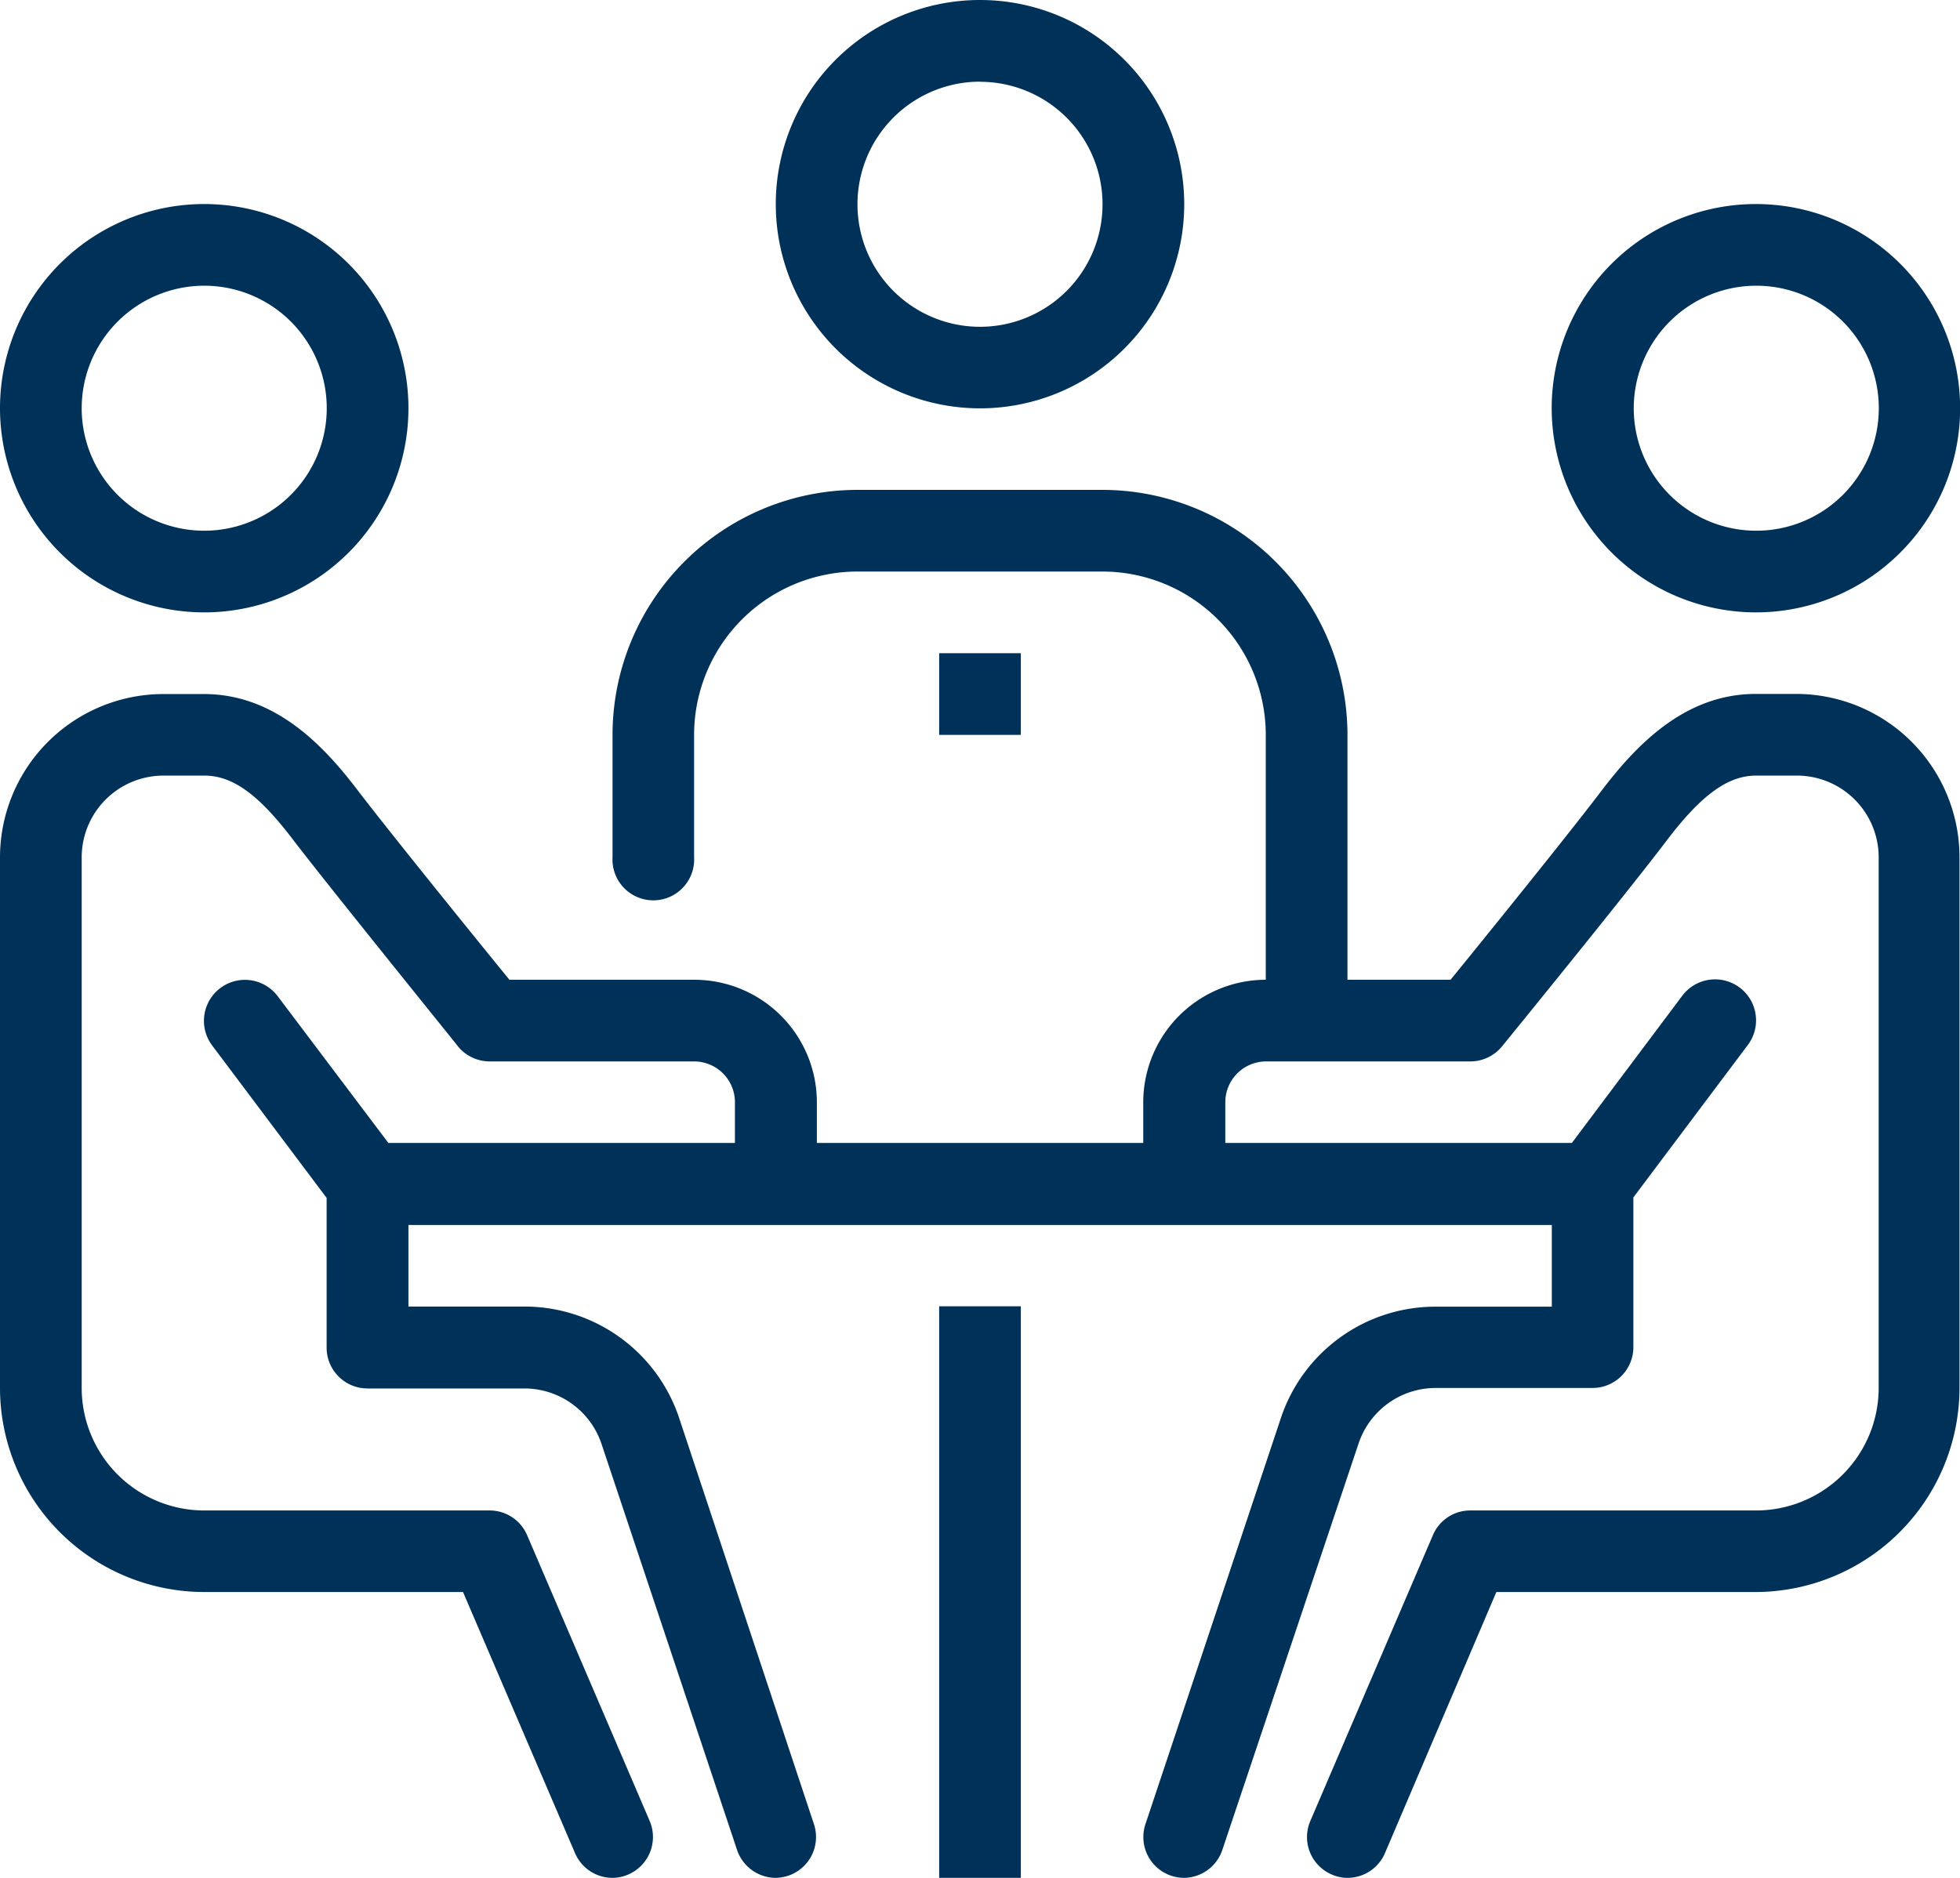 <svg xmlns="http://www.w3.org/2000/svg" id="Capa_1" data-name="Capa 1" viewBox="0 0 158.36 151.76"><defs><style>.cls-1{fill:#003159;}</style></defs><rect class="cls-1" x="75.88" y="105.57" width="6.6" height="46.19"></rect><path class="cls-1" d="M141.86,49.49A16.5,16.5,0,1,0,125.37,33,16.52,16.52,0,0,0,141.86,49.49Zm0-26.4A9.9,9.9,0,1,1,132,33,9.91,9.91,0,0,1,141.86,23.09Z"></path><path class="cls-1" d="M145.16,56.08h-3.3c-5.8,0-9.74,4.23-12.53,7.91-2.53,3.34-9.53,12-12.13,15.19h-8.33V59.38A19.82,19.82,0,0,0,89.08,39.59H69.28A19.81,19.81,0,0,0,49.49,59.38v9.9a3.3,3.3,0,1,0,6.59,0v-9.9a13.21,13.21,0,0,1,13.2-13.19h19.8a13.21,13.21,0,0,1,13.19,13.19v19.8a9.91,9.91,0,0,0-9.9,9.9v3.29H66V89.08a9.91,9.91,0,0,0-9.9-9.9H41.16C38.56,76,31.55,67.33,29,64c-2.78-3.68-6.72-7.91-12.52-7.91H13.2A13.21,13.21,0,0,0,0,69.28v42.89a16.51,16.51,0,0,0,16.5,16.49H37.41l9.05,21.1a3.29,3.29,0,0,0,3,2,3.19,3.19,0,0,0,1.3-.27,3.3,3.3,0,0,0,1.73-4.33l-9.9-23.09a3.29,3.29,0,0,0-3-2H16.5a9.91,9.91,0,0,1-9.9-9.9V69.28a6.61,6.61,0,0,1,6.6-6.6h3.3c2.31,0,4.42,1.53,7.26,5.29C27,72.18,36.62,84.06,37,84.56a3.31,3.31,0,0,0,2.56,1.22H56.08a3.3,3.3,0,0,1,3.3,3.3v3.29h-28L22.43,80.5a3.3,3.3,0,0,0-5.28,4l9.24,12.31v12.1a3.3,3.3,0,0,0,3.3,3.3H42.35a6.57,6.57,0,0,1,6.26,4.51L59.55,149.5a3.31,3.31,0,0,0,3.13,2.26,3.49,3.49,0,0,0,1-.17,3.3,3.3,0,0,0,2.08-4.18L54.87,114.59a13.17,13.17,0,0,0-12.52-9H33V99h92.38v6.6H116a13.16,13.16,0,0,0-12.51,9L92.55,147.41a3.3,3.3,0,0,0,2.08,4.18,3.48,3.48,0,0,0,1,.17,3.3,3.3,0,0,0,3.13-2.26l11-32.82a6.57,6.57,0,0,1,6.25-4.51h12.66a3.3,3.3,0,0,0,3.3-3.3V96.77l9.24-12.31a3.3,3.3,0,1,0-5.28-4L127,92.37H99V89.08a3.3,3.3,0,0,1,3.3-3.3h16.5a3.31,3.31,0,0,0,2.56-1.22c.41-.5,10.08-12.38,13.27-16.59,2.84-3.76,5-5.29,7.26-5.29h3.3a6.61,6.61,0,0,1,6.6,6.6v42.89a9.91,9.91,0,0,1-9.9,9.9H118.77a3.27,3.27,0,0,0-3,2l-9.9,23.09a3.29,3.29,0,0,0,1.73,4.33,3.16,3.16,0,0,0,1.3.27,3.29,3.29,0,0,0,3-2l9-21.1h20.92a16.51,16.51,0,0,0,16.5-16.49V69.28A13.21,13.21,0,0,0,145.16,56.08Z"></path><path class="cls-1" d="M16.5,49.49A16.5,16.5,0,1,0,0,33,16.51,16.51,0,0,0,16.5,49.49Zm0-26.4A9.9,9.9,0,1,1,6.6,33,9.91,9.91,0,0,1,16.5,23.09Z"></path><path class="cls-1" d="M79.18,33A16.5,16.5,0,1,0,62.68,16.5,16.51,16.51,0,0,0,79.18,33Zm0-26.39a9.9,9.9,0,1,1-9.9,9.9A9.91,9.91,0,0,1,79.18,6.6Z"></path><rect class="cls-1" x="75.88" y="52.79" width="6.6" height="6.6"></rect></svg>